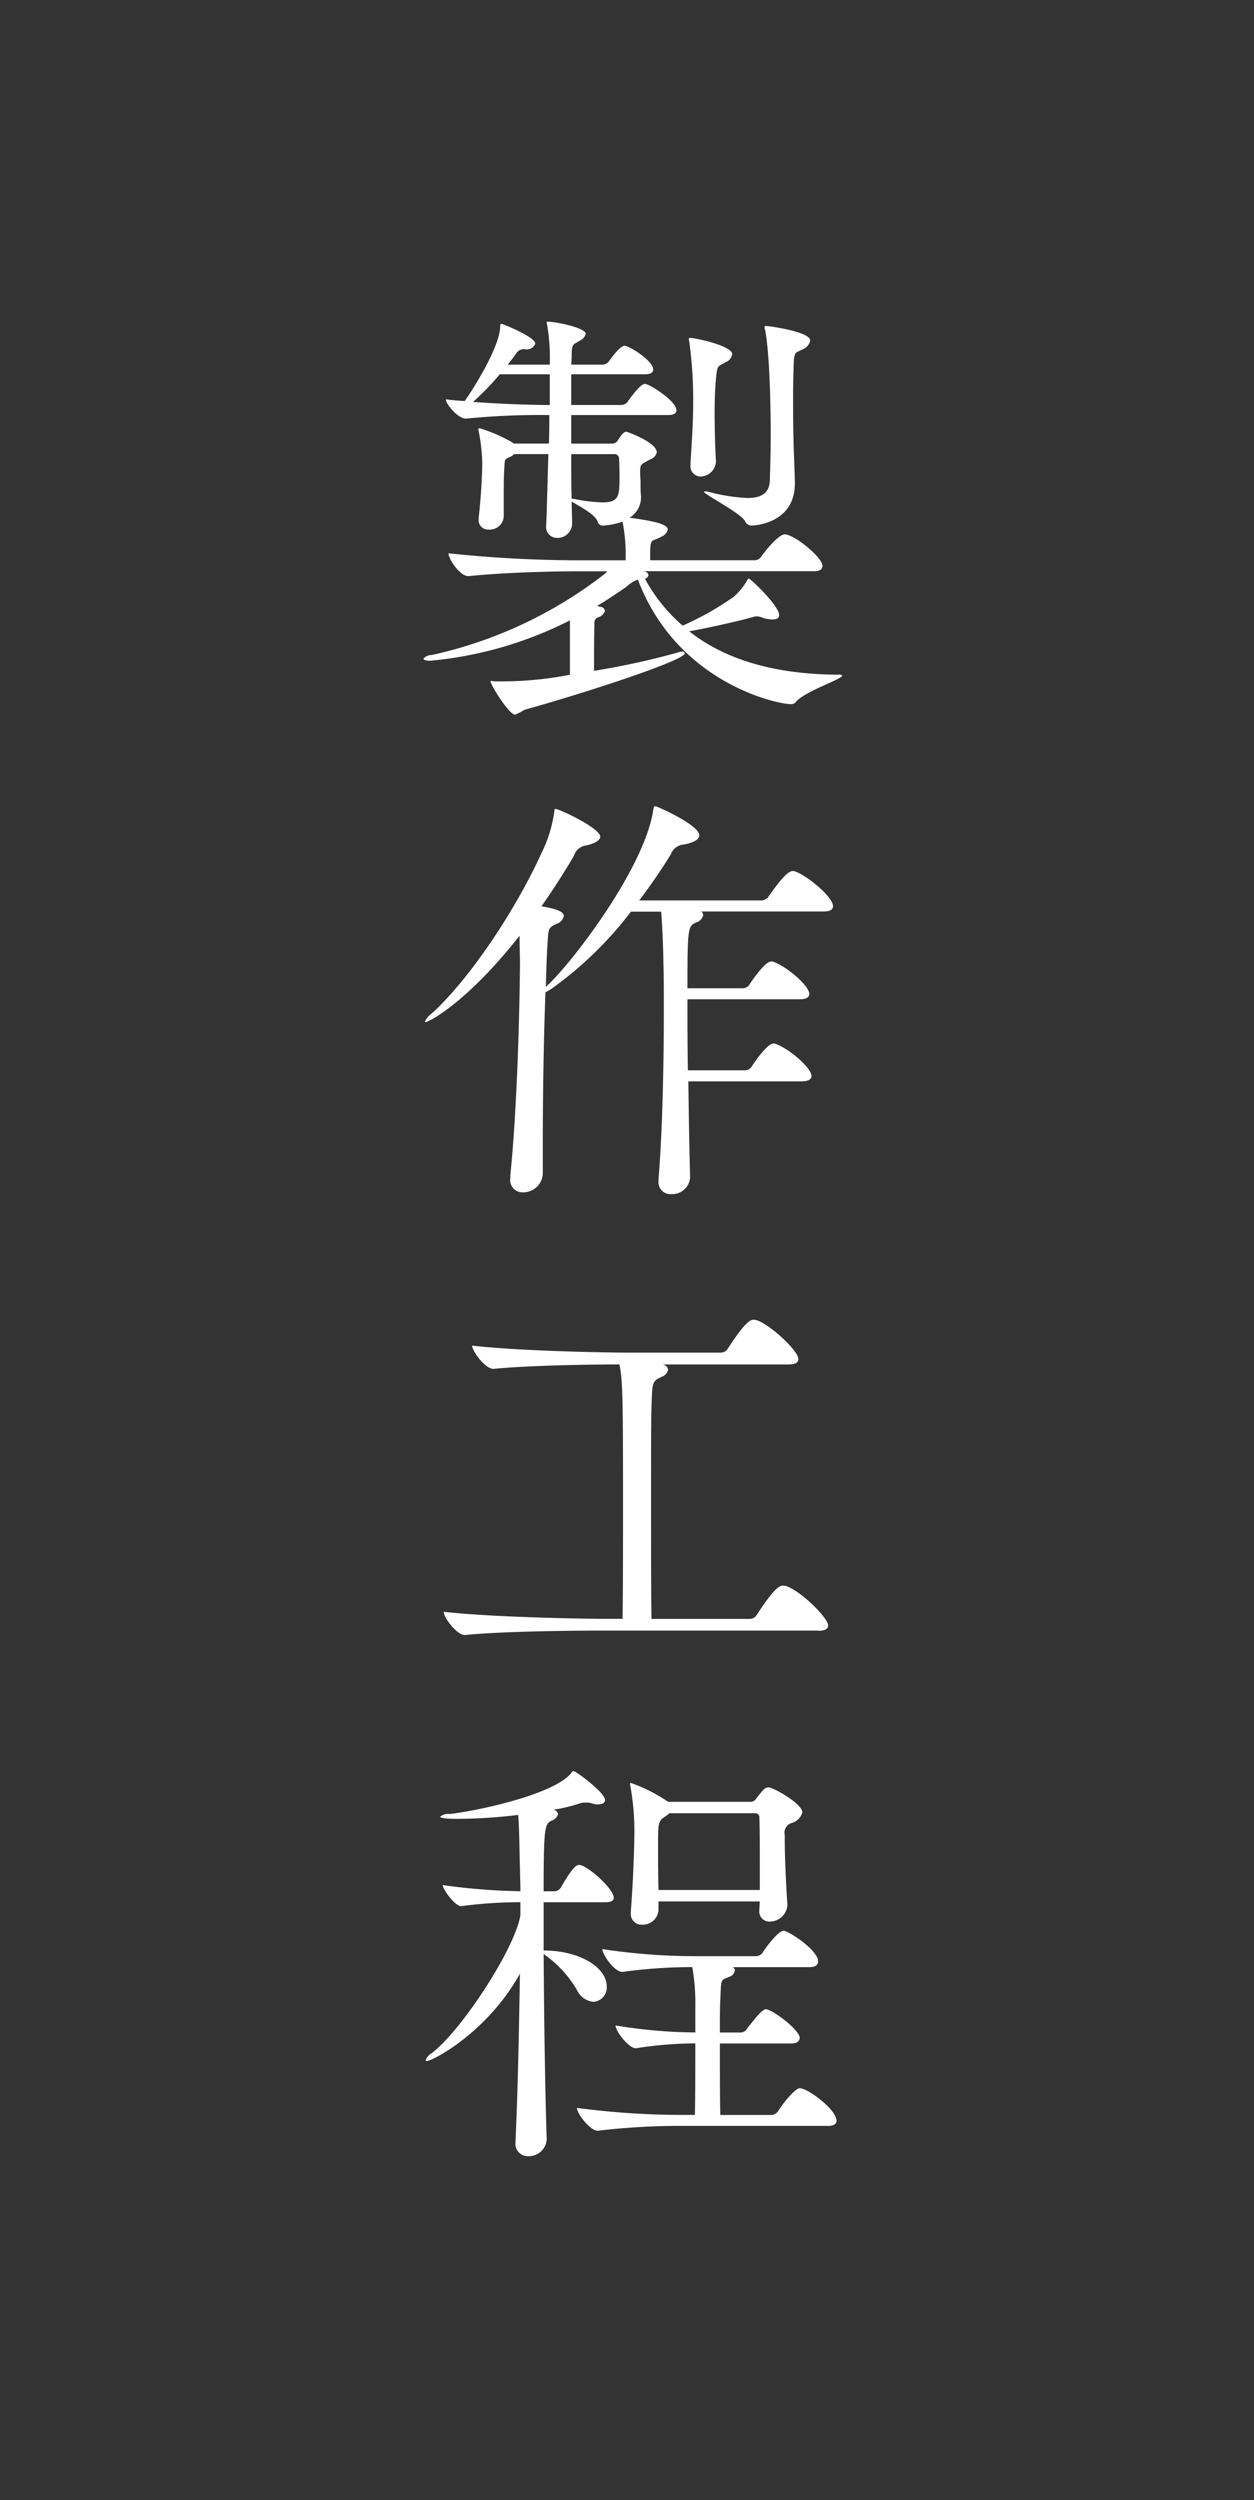 <svg id="タイトル" xmlns="http://www.w3.org/2000/svg" width="142" height="283" viewBox="0 0 142 283">
  <rect x="0" y="0" width="142" height="283" fill="#333333" stroke="none"/>
<defs>
    <style>
      .cls-1 {
        fill: #fff;
        fill-rule: evenodd;
      }
    </style>
  </defs>
  <path id="製作工程" class="cls-1" d="M90.008,54.729c0-.993-0.149-4.022-0.149-4.866-0.05-1.589-.05-2.979-0.05-4.469,0-1.043,0-2.185.05-3.525,0.05-2.185.1-1.837,1.043-2.334a1.366,1.366,0,0,0,.844-0.993c0-.993-4.618-1.639-4.965-1.639-0.149,0-.2,0-0.2.1a0.737,0.737,0,0,0,.05.3c0.546,2.731.645,9.086,0.645,12.015,0,1.639-.05,3.327-0.1,5.064-0.05,1.39-.894,1.986-2.532,1.986a20.166,20.166,0,0,1-4.419-.7,1.4,1.4,0,0,0-.4-0.05c-0.05,0-.1,0-0.1.05,0,0.3,3.972,2.284,4.617,3.277a0.826,0.826,0,0,0,.794.546S90.008,59.4,90.008,54.729Zm-10.675-.794A1.772,1.772,0,0,0,81.071,52.2c-0.1-1.837-.149-3.724-0.149-5.412,0-1.489.05-2.83,0.149-3.873,0.149-1.738.248-1.39,1.142-1.936a1.163,1.163,0,0,0,.7-0.894c0-.943-4.171-1.837-4.766-1.837a0.132,0.132,0,0,0-.149.149,0.539,0.539,0,0,0,.05.248,48.622,48.622,0,0,1,.447,6.9c0,1.787-.1,3.724-0.3,6.8v0.248A1.157,1.157,0,0,0,79.334,53.934Zm12.81,10.724c0.794,0,.993-0.3.993-0.6,0-.993-3.227-3.575-4.27-3.575-0.7,0-2.185,1.837-2.681,2.532a0.875,0.875,0,0,1-.745.4H73.624V62.325c0.05-1.44.248-.993,1.291-1.589a1.125,1.125,0,0,0,.7-0.795c0-.645-1.787-0.993-4.32-1.34a2.719,2.719,0,0,0,1.291-2.234V56.218a14.957,14.957,0,0,1-.05-1.539c0-.447-0.05-0.745-0.05-1.291,0-.943.2-0.844,1.142-1.39a1.132,1.132,0,0,0,.745-0.794c0-1.142-3.376-2.334-3.426-2.334-0.2,0-.4.05-0.993,0.993a0.757,0.757,0,0,1-.6.348H64.687V46.983H75.659c0.7,0,.943-0.248.943-0.546,0-.943-2.483-2.582-3.227-2.88a1.261,1.261,0,0,0-.347-0.1c-0.348,0-.943.6-1.936,1.986a0.913,0.913,0,0,1-.7.4h-5.71V42.366h8.341c0.745,0,.943-0.248.943-0.546,0-.993-2.731-2.681-3.227-2.681-0.546,0-1.589,1.489-1.738,1.688a0.966,0.966,0,0,1-.7.447H64.687l0.05-.844c0-1.688.149-1.34,0.943-1.887a1.162,1.162,0,0,0,.645-0.745c0-.7-3.376-1.39-4.369-1.39-0.05,0-.05,0-0.05.05a0.875,0.875,0,0,0,.05.3,22.8,22.8,0,0,1,.3,4.518H57.487c0.4-.5.745-0.943,1.043-1.39a1.03,1.03,0,0,1,.943-0.348,1.024,1.024,0,0,0,1.142-.645c0-.745-3.674-2.234-3.823-2.234s-0.149.1-.149,0.248c0,2.284-3.029,7.1-4.022,8.49-0.745-.05-1.44-0.1-2.135-0.2,0,0.546,1.39,2.185,2.234,2.185h0.05a84.986,84.986,0,0,1,9.434-.4c0,1.043,0,2.135-.05,3.227H58.183c-0.05-.05-0.149-0.1-0.2-0.149a17.779,17.779,0,0,0-3.674-1.589,0.132,0.132,0,0,0-.149.149,1.128,1.128,0,0,1,.05.2,21.128,21.128,0,0,1,.4,3.575c0,1.241-.149,4.022-0.4,6.157v0.2a1.059,1.059,0,0,0,1.142,1.192A1.576,1.576,0,0,0,57.041,58.4V56.764c0-1.34,0-2.78.05-3.475,0.1-1.539-.05-1.192.894-1.688,0.1-.05.149-0.149,0.248-0.2H62.1c-0.1,2.83-.149,5.71-0.248,7.944v0.1a1.235,1.235,0,0,0,1.241,1.44A1.643,1.643,0,0,0,64.786,59.2c0-.7-0.05-1.539-0.05-2.433,0.794,0.5,2.582,1.39,2.929,2.234a0.631,0.631,0,0,0,.645.5,9.445,9.445,0,0,0,2.185-.447,19.228,19.228,0,0,1,.347,4.369H65.779a141.074,141.074,0,0,1-14.994-.794c0,0.645,1.291,2.582,2.234,2.582h0.05c4.468-.447,9.682-0.546,12.462-0.546h3.227a2.3,2.3,0,0,1-.347.348A49.156,49.156,0,0,1,48.9,74.142a1.261,1.261,0,0,0-.943.4c0,0.149.248,0.248,0.745,0.248A43.616,43.616,0,0,0,64.538,70.22v6.157a40.6,40.6,0,0,1-8.49.745c-0.2,0-.347-0.05-0.447-0.05a0.049,0.049,0,0,0-.05.05c0,0.4,2.085,3.773,2.78,3.773a7.1,7.1,0,0,0,1.043-.546c7.3-2.036,18.172-5.611,18.172-6.4a0.249,0.249,0,0,0-.3-0.2,1.448,1.448,0,0,0-.447.1,88.354,88.354,0,0,1-9.533,2.085c0-1.639,0-4.171.05-5.313a0.659,0.659,0,0,1,.4-0.745,1.088,1.088,0,0,0,.794-0.745,0.587,0.587,0,0,0-.546-0.447l-0.347-.1c1.092-.645,2.185-1.39,3.277-2.135a3.98,3.98,0,0,1,1.341-.844C76.6,77.171,87.824,79.7,89.562,79.7a0.648,0.648,0,0,0,.6-0.3c1.092-1.192,5.213-2.532,5.213-2.929a0.591,0.591,0,0,0-.5-0.1c-7.944-.05-13.257-2.085-16.832-4.915,2.284-.4,5.958-1.241,7.3-1.638a1.092,1.092,0,0,1,.4-0.05,2.385,2.385,0,0,1,.745.2,4.014,4.014,0,0,0,.993.149c0.5,0,.745-0.149.745-0.5,0-1.043-3.227-4.121-3.426-4.121-0.1,0-.1.05-0.2,0.2a7.248,7.248,0,0,1-1.49,1.837A32.9,32.9,0,0,1,77.3,70.815a18.792,18.792,0,0,1-4.27-5.313,0.535,0.535,0,0,0,.4-0.4,0.453,0.453,0,0,0-.248-0.348,1.279,1.279,0,0,0-.248-0.1H92.143ZM62.254,45.841c-1.986,0-5.412-.1-8.689-0.348a30.2,30.2,0,0,0,3.029-3.128h5.66v3.476ZM69.5,51.4a0.526,0.526,0,0,1,.6.6c0.05,0.7.05,1.44,0.05,2.135,0,2.036-.1,2.731-1.936,2.731a17.747,17.747,0,0,1-2.979-.347,1.861,1.861,0,0,0-.5-0.05c-0.05-1.539-.05-3.277-0.05-5.064H69.5Zm21.35,70.991c0.794,0,1.043-.3,1.043-0.595,0-.894-2.433-3.029-4.022-3.625a0.626,0.626,0,0,0-.3-0.05c-0.745,0-2.383,2.483-2.433,2.582a0.924,0.924,0,0,1-.745.447h-6.5c-0.05-2.88-.05-5.66-0.05-8.043H90.6c0.794,0,1.043-.3,1.043-0.6,0-.894-2.433-3.029-4.022-3.625a0.637,0.637,0,0,0-.3-0.049c-0.745,0-2.383,2.482-2.433,2.582a0.922,0.922,0,0,1-.745.446H77.844c0-6.8.05-7.05,0.993-7.447a1.127,1.127,0,0,0,.794-0.844,0.505,0.505,0,0,0-.248-0.4h13.9c0.844,0,1.043-.3,1.043-0.6,0-1.043-2.88-3.426-4.27-3.923a0.63,0.63,0,0,0-.3-0.05c-0.645,0-1.738,1.489-2.731,2.88a1.011,1.011,0,0,1-.794.446H72.383c1.39-1.837,2.632-3.674,3.575-5.213A1.711,1.711,0,0,1,77.5,95.582c1.192-.248,1.688-0.6,1.688-1.043,0-1.142-4.766-3.277-4.965-3.277s-0.2.149-.248,0.4c-0.943,6.455-8.937,16.98-11.866,19.761l-0.3.3c0.05-1.837.1-3.574,0.2-5.064,0.1-1.589.1-1.638,0.993-2.085a1.182,1.182,0,0,0,.844-0.894c0-.2-0.05-0.695-2.532-1.092,1.291-1.837,2.532-3.774,3.674-5.71a1.688,1.688,0,0,1,1.44-1.192c1.092-.248,1.539-0.645,1.539-0.993,0-.943-4.617-3.128-5.064-3.128-0.149,0-.1.149-0.149,0.4a15.272,15.272,0,0,1-.993,3.624c-3.327,7.6-8.887,15.541-12.859,19.116a2.291,2.291,0,0,0-.794.943,0.049,0.049,0,0,0,.05.05c0.447,0,4.816-2.334,10.675-9.782,0,1.093.05,2.582,0.05,2.979-0.05,6.256-.348,16.782-1.092,24.131v0.3a1.394,1.394,0,0,0,1.44,1.639,2.226,2.226,0,0,0,2.234-2.085v-3.327c0-5.66.1-11.916,0.3-17.229a7.166,7.166,0,0,0,.745-0.447,41.861,41.861,0,0,0,8.937-8.688h3.426c0.149,1.886.248,4.766,0.248,5.809,0.05,1.34.05,3.277,0.05,5.511,0,5.71-.149,13.554-0.6,18.917v0.248a1.343,1.343,0,0,0,1.44,1.489,2.027,2.027,0,0,0,2.135-1.936c-0.1-3.426-.149-7.2-0.2-10.824H90.853Zm1.837,62.2c0.844,0,1.092-.3,1.092-0.6,0-.844-3.029-3.872-4.766-4.468-0.1,0-.248-0.05-0.347-0.05-0.3,0-.844.05-2.979,3.327a0.941,0.941,0,0,1-.794.447H73.773c-0.05-3.079-.05-8.391-0.05-13.257,0-4.915,0-9.384.05-10.724,0.1-2.88.05-2.88,1.142-3.426a1.109,1.109,0,0,0,.745-0.795,0.728,0.728,0,0,0-.645-0.6h14.3c0.844,0,1.092-.3,1.092-0.595,0-.944-3.128-3.873-4.717-4.419-0.1,0-.248-0.05-0.347-0.05-0.3,0-.844.05-2.929,3.277a0.941,0.941,0,0,1-.794.447H71.042c-2.83,0-12.512-.2-17.576-0.795,0,0.646,1.489,2.632,2.383,2.632H55.9c4.071-.4,11.072-0.5,14.25-0.5,0.348,1.887.4,3.377,0.4,15.094,0,4.916,0,10.526-.05,13.7H68.51c-2.83,0-13.207-.2-18.271-0.8,0,0.646,1.489,2.632,2.383,2.632h0.05c4.419-.447,12.859-0.5,15.59-0.5H92.69Zm-6.7,31.619a1.138,1.138,0,0,0,1.241,1.291,2,2,0,0,0,1.936-1.886c-0.149-2.135-.3-5.412-0.3-7.2v-0.695a1.142,1.142,0,0,1,.844-1.39,1.7,1.7,0,0,0,1.142-1.192c0-.993-3.327-2.83-3.823-2.83a0.885,0.885,0,0,0-.5.2,11.478,11.478,0,0,0-.943,1.142,0.729,0.729,0,0,1-.645.3H75.659a17.943,17.943,0,0,0-4.22-2.135,0.106,0.106,0,0,0-.1.1c0,0.1.05,0.149,0.05,0.3a28.239,28.239,0,0,1,.447,5.015c0,1.837-.149,5.958-0.4,9.086v0.2a1.212,1.212,0,0,0,1.291,1.341,1.791,1.791,0,0,0,1.837-1.589v-1.043H86.036l-0.05.944v0.049Zm7.746,24.428c0.794,0,.993-0.3.993-0.595,0-1.242-3.227-3.674-4.171-3.674-0.5,0-1.887,1.688-2.433,2.581a1.009,1.009,0,0,1-.794.447H81.568c-0.05-1.589-.05-5.064-0.05-8.093h8.093c0.745,0,.943-0.347.943-0.645,0-.894-3.128-3.228-3.823-3.228-0.348,0-.894.6-2.135,2.185a0.841,0.841,0,0,1-.7.447H81.518c0-1.589,0-2.979.05-3.724,0.1-2.532.05-2.135,0.993-2.582a0.866,0.866,0,0,0,.645-0.695,0.408,0.408,0,0,0-.248-0.4h8.689c0.745,0,.993-0.3.993-0.645,0-1.291-3.376-3.476-3.922-3.476-0.447,0-1.539,1.241-2.334,2.433a0.923,0.923,0,0,1-.745.447h-7.2a70.566,70.566,0,0,1-10.228-.8c0,0.646,1.39,2.582,2.234,2.582H70.5a57.709,57.709,0,0,1,7.745-.546H78.39a23.522,23.522,0,0,1,.348,4.518v2.88a56.516,56.516,0,0,1-9.036-.794c0,0.645,1.489,2.581,2.284,2.581h0.05a43.106,43.106,0,0,1,6.5-.546h0.2c0,2.781,0,6.306-.05,8.093H77.149a90.716,90.716,0,0,1-11.817-.794c0,0.645,1.49,2.582,2.334,2.582h0.05a78.916,78.916,0,0,1,9.185-.547H93.732Zm-31.826,1.54c-0.2-6.157-.3-14.151-0.348-21a12.85,12.85,0,0,1,3.773,4.071,2.291,2.291,0,0,0,1.887,1.34,1.625,1.625,0,0,0,1.489-1.737c0-2.135-3.029-4.072-7.15-4.072v-5.461h7c0.745,0,.943-0.248.943-0.5,0-1.042-3.029-3.724-3.922-3.724-0.348,0-.794.348-2.085,2.582a0.929,0.929,0,0,1-.645.4H61.559c0-7.447.149-7.6,0.894-7.993a1.119,1.119,0,0,0,.745-0.745,0.692,0.692,0,0,0-.5-0.5,18.267,18.267,0,0,0,2.929-.7,1.7,1.7,0,0,1,.7-0.1,1.935,1.935,0,0,1,.745.1,1.688,1.688,0,0,0,.645.1c0.546,0,.794-0.2.794-0.5,0-.844-3.327-3.277-3.575-3.277a0.564,0.564,0,0,0-.3.3c-2.135,2.433-10.675,4.22-13.7,4.568a1.443,1.443,0,0,0-1.092.3c0,0.1.3,0.248,1.936,0.248a58.61,58.61,0,0,0,6.9-.447c0.149,1.937.149,4.916,0.2,5.958,0,0.795.05,1.688,0.05,2.681a69.867,69.867,0,0,1-8.788-.695c0,0.547,1.44,2.384,2.036,2.384h0.05a50.734,50.734,0,0,1,6.7-.447v1.489c-0.645,3.823-6.653,13.009-10.029,15.591a1.582,1.582,0,0,0-.7.794,0.124,0.124,0,0,0,.149.1c0.6,0,6.8-3.177,10.526-9.88-0.1,6.5-.248,13.654-0.5,18.966v0.1a1.4,1.4,0,0,0,1.44,1.588,2.02,2.02,0,0,0,2.085-1.837v-0.049Zm23.683-36.94a0.454,0.454,0,0,1,.4.5c0.05,1.142.05,3.277,0.05,5.511v2.682H74.567c-0.05-1.738-.05-3.476-0.05-4.817,0-2.879,0-2.979.844-3.525a4.885,4.885,0,0,0,.447-0.347H85.59Z"/>
</svg>
